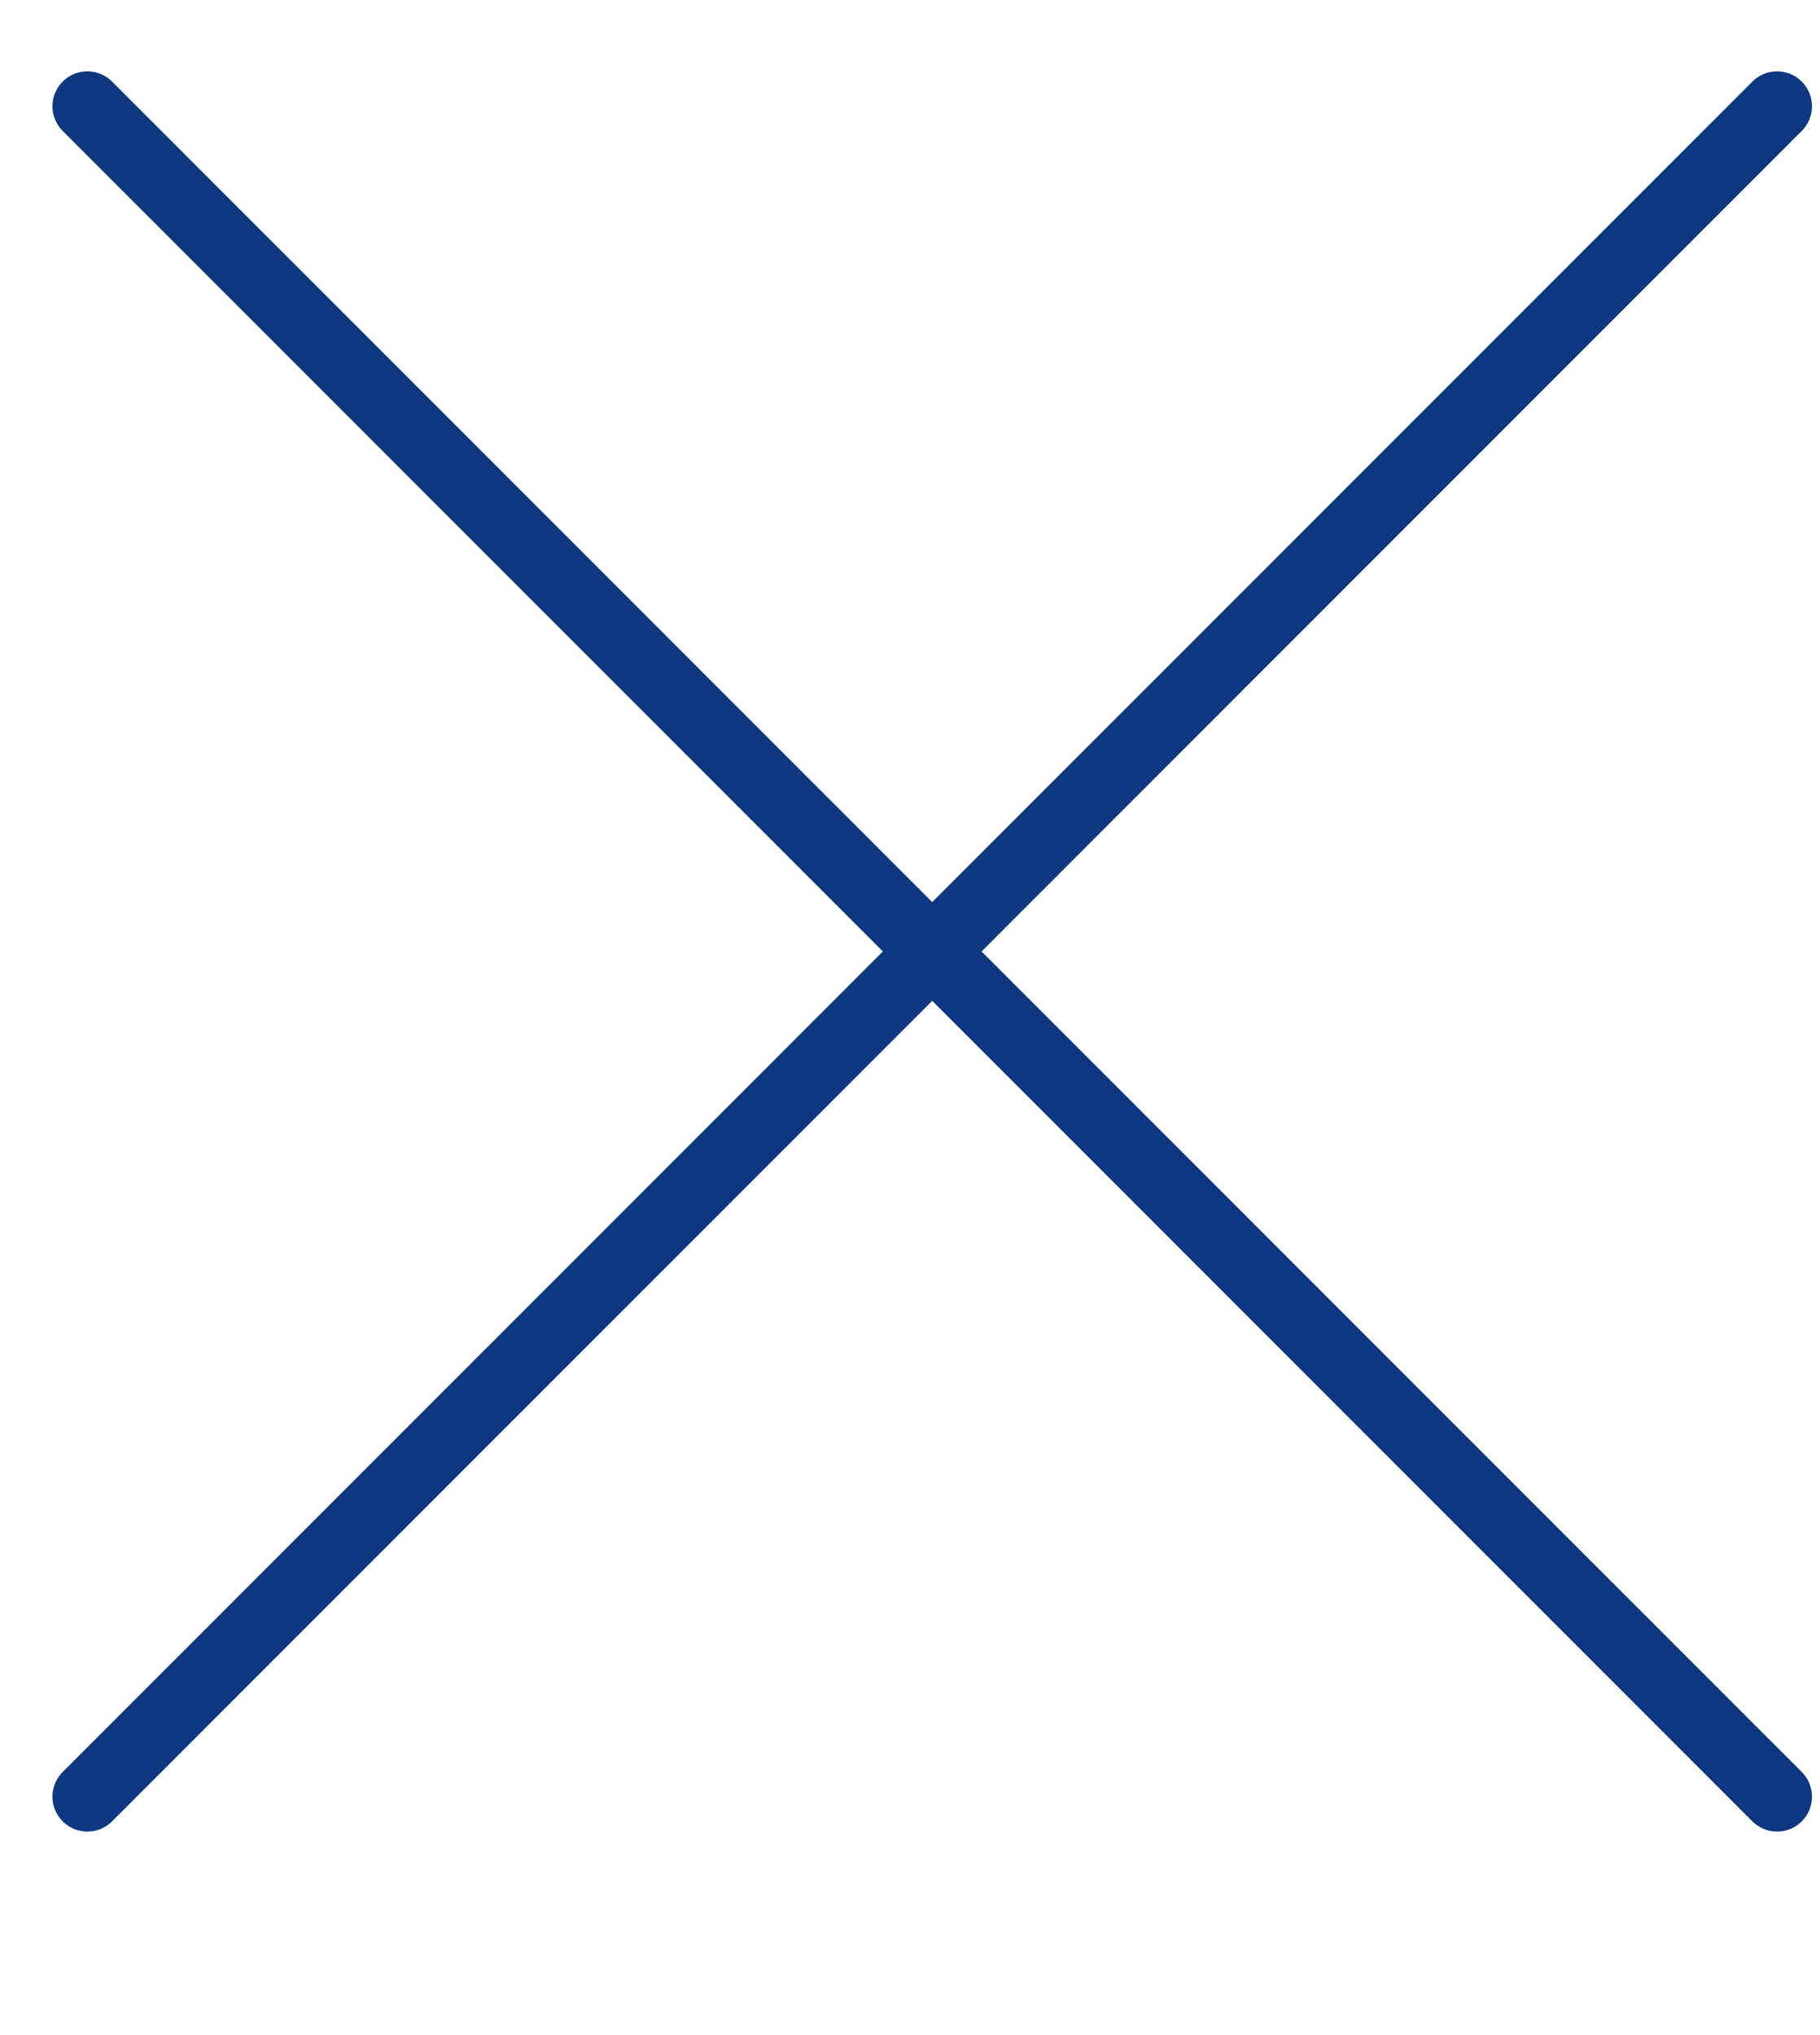 <svg width="17" height="19" viewBox="0 0 17 19" fill="none" xmlns="http://www.w3.org/2000/svg">
<path d="M16.599 0.992L0.816 16.774" stroke="#0D3880" stroke-width="0.652" stroke-linecap="round" stroke-linejoin="round"/>
<path d="M0.816 0.992L16.599 16.774" stroke="#0D3880" stroke-width="0.652" stroke-linecap="round" stroke-linejoin="round"/>
</svg>
